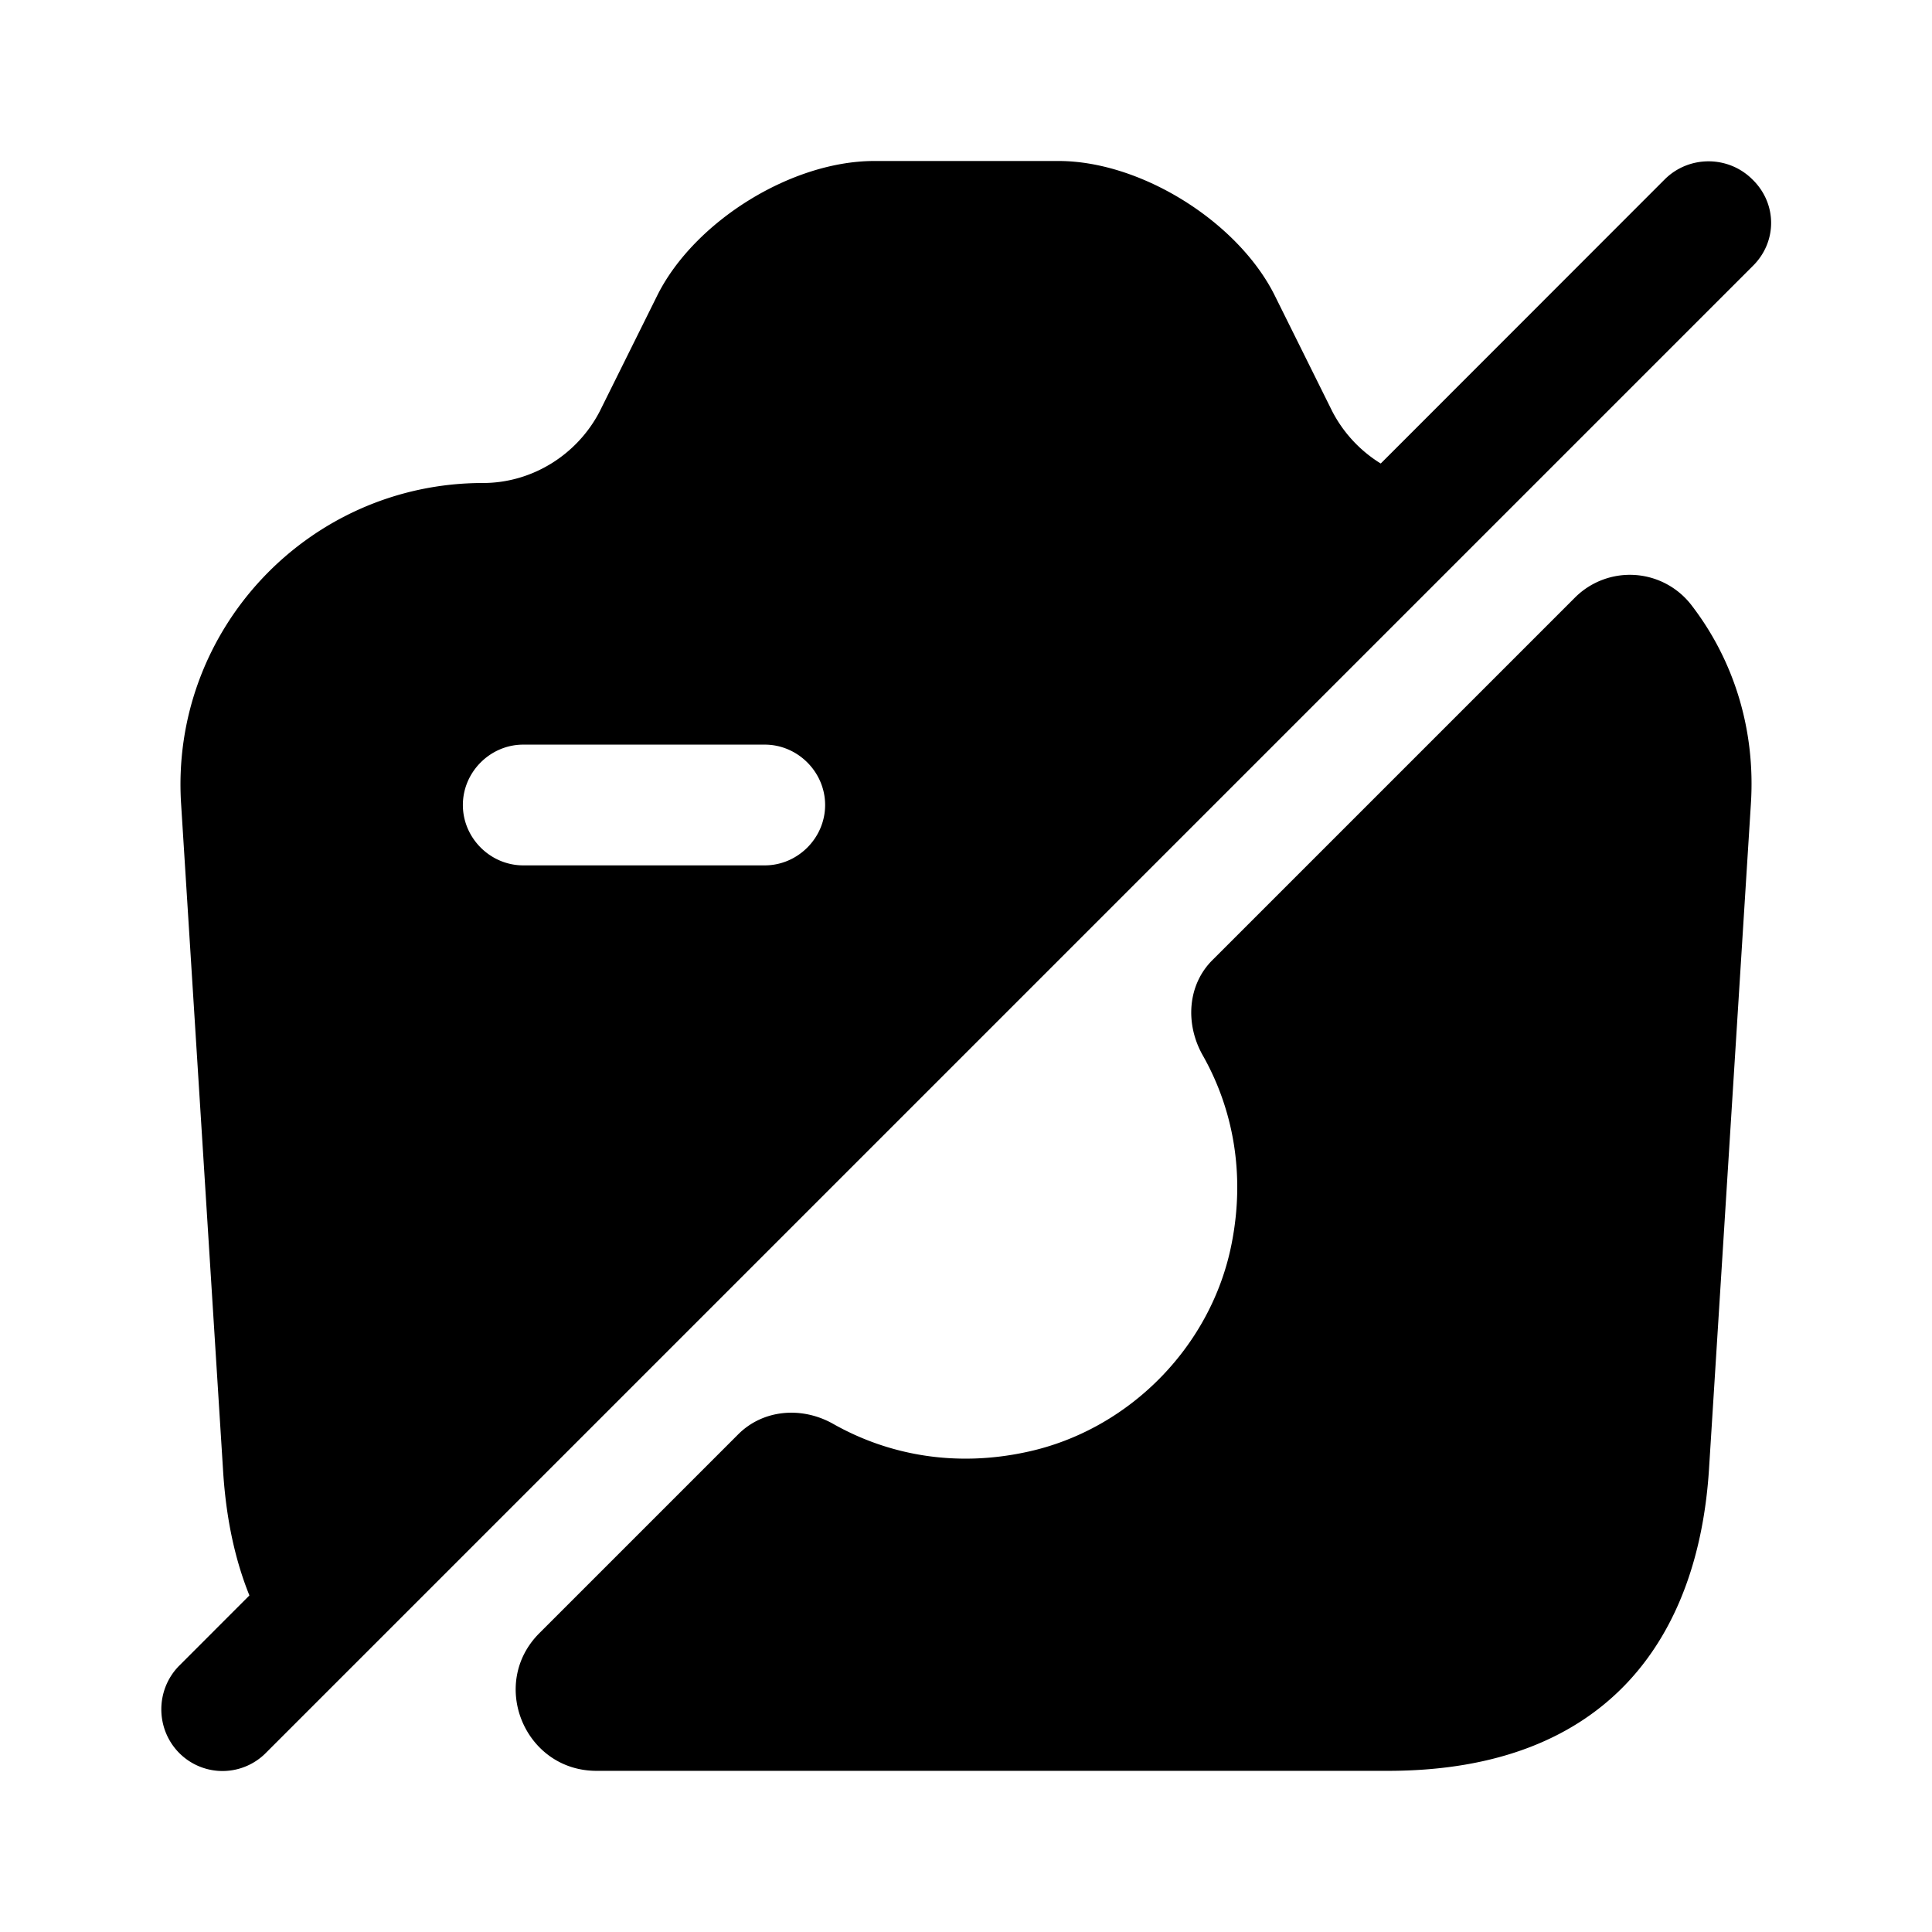 <svg xmlns="http://www.w3.org/2000/svg" viewBox="0 0 24 24" fill="currentColor" aria-hidden="true">
  <path d="M21.769 2.229c-.3-.3-.79-.3-1.09 0l-18.45 18.46c-.3.3-.3.79 0 1.09a.758.758 0 001.08-.01l18.46-18.46c.31-.3.31-.78 0-1.08z"/>
  <path d="M16.55 5.11l-.72-1.45C15.37 2.75 14.17 2 13.15 2h-2.29c-1.03 0-2.23.75-2.69 1.66l-.72 1.45C7.17 5.65 6.61 6 6 6 3.83 6 2.11 7.83 2.25 9.99l.52 8.26c.05.85.26 1.64.71 2.27L18 6c-.61 0-1.17-.35-1.45-.89zM9.5 10.75h-3c-.41 0-.75-.34-.75-.75s.34-.75.75-.75h3c.41 0 .75.34.75.75s-.34.75-.75.75zM21.75 9.988l-.52 8.26c-.13 2.06-1.23 3.75-3.99 3.75H7.41c-.89 0-1.34-1.08-.71-1.71l2.47-2.47c.31-.31.79-.35 1.18-.13.69.39 1.52.54 2.4.35 1.27-.27 2.3-1.31 2.55-2.59.17-.86.02-1.67-.36-2.34-.22-.39-.19-.88.13-1.19l4.5-4.5a.965.965 0 011.45.11c.52.68.79 1.54.73 2.46z"/>
</svg>
